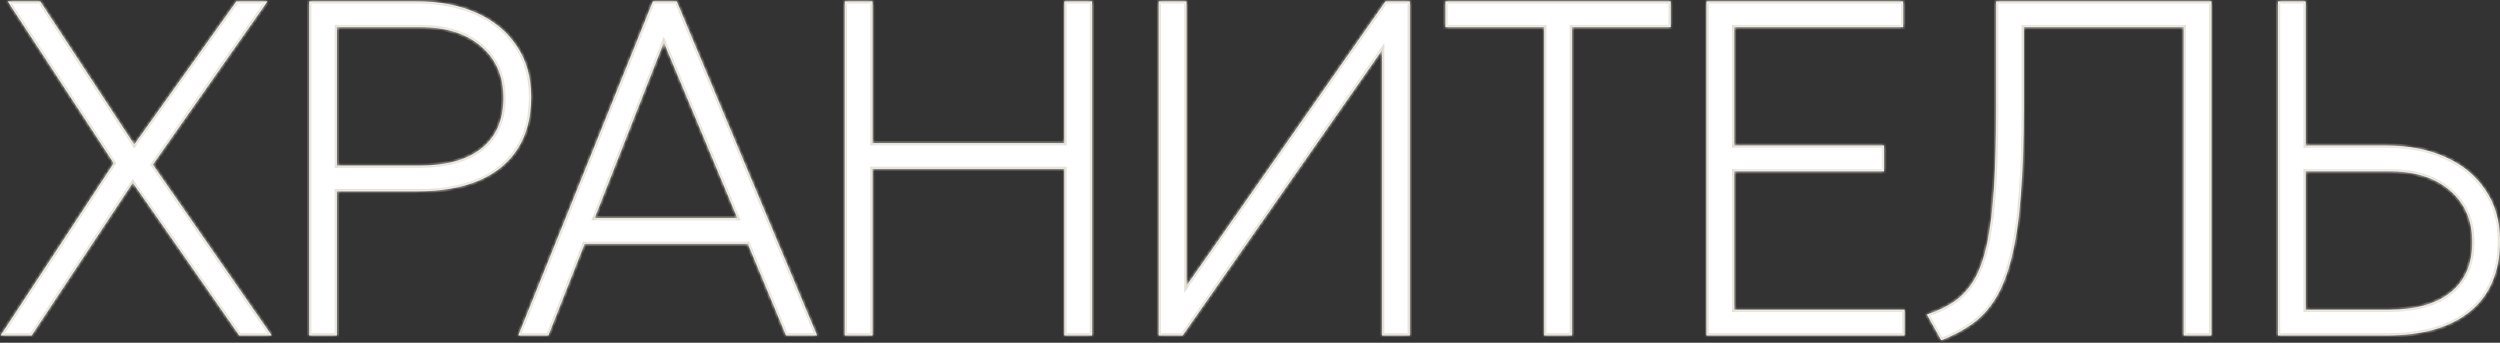 <?xml version="1.0" encoding="UTF-8"?> <svg xmlns="http://www.w3.org/2000/svg" width="693" height="95" viewBox="0 0 693 95" fill="none"><rect x="0" y="0" width="693" height="95" fill="#333333" stroke="none"/><mask id="path-1-inside-1_377_1090" fill="white"><path d="M0.17 93L31.527 45.237L2.155 0.385H11.151L37.216 40.077L65.53 0.385H74.13L42.376 45.634L75.321 93H66.324L36.819 50.661L8.77 93H0.17ZM85.708 93V0.385H115.609C121.872 0.385 127.363 1.443 132.082 3.56C136.845 5.677 140.549 8.72 143.196 12.689C145.886 16.614 147.231 21.333 147.231 26.846C147.231 32.535 145.996 37.321 143.526 41.202C141.057 45.083 137.462 48.037 132.743 50.066C128.024 52.051 122.269 53.043 115.477 53.043H93.382V93H85.708ZM93.382 45.898H116.403C123.768 45.898 129.458 44.311 133.471 41.135C137.528 37.916 139.557 33.241 139.557 27.111C139.557 21.157 137.506 16.416 133.405 12.888C129.303 9.315 123.68 7.529 116.536 7.529H93.382V45.898ZM143.669 93L180.98 0.385H187.595L226.494 93H217.894L207.309 67.597H162.06L152.004 93H143.669ZM164.838 60.452H204.398L184.023 11.763L164.838 60.452ZM234.182 93V0.385H241.856V39.68H295.043V0.385H302.717V93H295.043V46.825H241.856V93H234.182ZM321.21 93V0.385H328.884V79.24L384.056 0.385H390.804V93H383.13V13.88L327.826 93H321.21ZM428.06 93V7.529H400.672V0.385H463.122V7.529H435.734V93H428.06ZM473.044 93V0.385H527.554V7.529H480.718V40.342H522.262V47.486H480.718V85.855H527.951V93H473.044ZM538.118 94.323L534.149 87.178C537.104 86.208 539.64 84.995 541.757 83.54C543.918 82.04 545.748 80.034 547.248 77.52C548.747 74.962 549.938 71.632 550.82 67.531C551.702 63.385 552.341 58.225 552.738 52.051C553.135 45.832 553.334 38.313 553.334 29.492V0.385H613.005V93H605.331V7.529H561.008V29.492C561.008 39.195 560.721 47.486 560.148 54.366C559.618 61.202 558.758 66.935 557.568 71.566C556.421 76.153 554.944 79.901 553.135 82.812C551.327 85.723 549.166 88.061 546.652 89.825C544.183 91.589 541.338 93.088 538.118 94.323ZM631.467 93V0.385H639.141V40.342H661.368C667.631 40.342 673.122 41.4 677.841 43.517C682.604 45.634 686.308 48.677 688.954 52.646C691.645 56.571 692.99 61.29 692.99 66.803C692.99 71.081 692.284 74.852 690.873 78.115C689.506 81.379 687.455 84.113 684.721 86.319C682.03 88.524 678.723 90.2 674.797 91.346C670.872 92.449 666.352 93 661.236 93H631.467ZM639.141 85.855H662.162C669.527 85.855 675.216 84.268 679.23 81.092C683.287 77.873 685.316 73.198 685.316 67.068C685.316 61.114 683.265 56.373 679.164 52.845C675.062 49.272 669.439 47.486 662.294 47.486H639.141V85.855Z"></path></mask><path d="M0.17 93L31.527 45.237L2.155 0.385H11.151L37.216 40.077L65.53 0.385H74.13L42.376 45.634L75.321 93H66.324L36.819 50.661L8.77 93H0.17ZM85.708 93V0.385H115.609C121.872 0.385 127.363 1.443 132.082 3.56C136.845 5.677 140.549 8.72 143.196 12.689C145.886 16.614 147.231 21.333 147.231 26.846C147.231 32.535 145.996 37.321 143.526 41.202C141.057 45.083 137.462 48.037 132.743 50.066C128.024 52.051 122.269 53.043 115.477 53.043H93.382V93H85.708ZM93.382 45.898H116.403C123.768 45.898 129.458 44.311 133.471 41.135C137.528 37.916 139.557 33.241 139.557 27.111C139.557 21.157 137.506 16.416 133.405 12.888C129.303 9.315 123.68 7.529 116.536 7.529H93.382V45.898ZM143.669 93L180.98 0.385H187.595L226.494 93H217.894L207.309 67.597H162.06L152.004 93H143.669ZM164.838 60.452H204.398L184.023 11.763L164.838 60.452ZM234.182 93V0.385H241.856V39.68H295.043V0.385H302.717V93H295.043V46.825H241.856V93H234.182ZM321.21 93V0.385H328.884V79.24L384.056 0.385H390.804V93H383.13V13.88L327.826 93H321.21ZM428.06 93V7.529H400.672V0.385H463.122V7.529H435.734V93H428.06ZM473.044 93V0.385H527.554V7.529H480.718V40.342H522.262V47.486H480.718V85.855H527.951V93H473.044ZM538.118 94.323L534.149 87.178C537.104 86.208 539.64 84.995 541.757 83.54C543.918 82.04 545.748 80.034 547.248 77.52C548.747 74.962 549.938 71.632 550.82 67.531C551.702 63.385 552.341 58.225 552.738 52.051C553.135 45.832 553.334 38.313 553.334 29.492V0.385H613.005V93H605.331V7.529H561.008V29.492C561.008 39.195 560.721 47.486 560.148 54.366C559.618 61.202 558.758 66.935 557.568 71.566C556.421 76.153 554.944 79.901 553.135 82.812C551.327 85.723 549.166 88.061 546.652 89.825C544.183 91.589 541.338 93.088 538.118 94.323ZM631.467 93V0.385H639.141V40.342H661.368C667.631 40.342 673.122 41.4 677.841 43.517C682.604 45.634 686.308 48.677 688.954 52.646C691.645 56.571 692.99 61.29 692.99 66.803C692.99 71.081 692.284 74.852 690.873 78.115C689.506 81.379 687.455 84.113 684.721 86.319C682.03 88.524 678.723 90.2 674.797 91.346C670.872 92.449 666.352 93 661.236 93H631.467ZM639.141 85.855H662.162C669.527 85.855 675.216 84.268 679.23 81.092C683.287 77.873 685.316 73.198 685.316 67.068C685.316 61.114 683.265 56.373 679.164 52.845C675.062 49.272 669.439 47.486 662.294 47.486H639.141V85.855Z" fill="white"></path><path d="M0.17 93L-0.34 92.665L-0.96 93.61H0.17V93ZM31.527 45.237L32.037 45.572L32.256 45.237L32.037 44.903L31.527 45.237ZM2.155 0.385V-0.225H1.026L1.644 0.719L2.155 0.385ZM11.151 0.385L11.661 0.05L11.481 -0.225H11.151V0.385ZM37.216 40.077L36.706 40.412L37.195 41.157L37.713 40.431L37.216 40.077ZM65.53 0.385V-0.225H65.216L65.033 0.03L65.53 0.385ZM74.13 0.385L74.629 0.735L75.303 -0.225H74.13V0.385ZM42.376 45.634L41.877 45.283L41.632 45.632L41.875 45.982L42.376 45.634ZM75.321 93V93.61H76.488L75.821 92.652L75.321 93ZM66.324 93L65.823 93.349L66.005 93.61H66.324V93ZM36.819 50.661L37.32 50.313L36.806 49.576L36.311 50.325L36.819 50.661ZM8.77 93V93.61H9.097L9.278 93.337L8.77 93ZM0.68 93.335L32.037 45.572L31.017 44.902L-0.34 92.665L0.68 93.335ZM32.037 44.903L2.665 0.05L1.644 0.719L31.017 45.571L32.037 44.903ZM2.155 0.995H11.151V-0.225H2.155V0.995ZM10.642 0.719L36.706 40.412L37.726 39.742L11.661 0.05L10.642 0.719ZM37.713 40.431L66.026 0.739L65.033 0.03L36.719 39.723L37.713 40.431ZM65.53 0.995H74.13V-0.225H65.53V0.995ZM73.631 0.034L41.877 45.283L42.875 45.984L74.629 0.735L73.631 0.034ZM41.875 45.982L74.82 93.348L75.821 92.652L42.877 45.285L41.875 45.982ZM75.321 92.39H66.324V93.61H75.321V92.39ZM66.824 92.651L37.32 50.313L36.319 51.01L65.823 93.349L66.824 92.651ZM36.311 50.325L8.261 92.663L9.278 93.337L37.328 50.998L36.311 50.325ZM8.77 92.39H0.17V93.61H8.77V92.39ZM85.708 93H85.098V93.61H85.708V93ZM85.708 0.385V-0.225H85.098V0.385H85.708ZM132.082 3.56L131.832 4.117L131.834 4.117L132.082 3.56ZM143.196 12.689L142.688 13.028L142.692 13.034L143.196 12.689ZM132.743 50.066L132.98 50.629L132.984 50.627L132.743 50.066ZM93.382 53.043V52.433H92.772V53.043H93.382ZM93.382 93V93.61H93.992V93H93.382ZM93.382 45.898H92.772V46.508H93.382V45.898ZM133.471 41.135L133.849 41.614L133.85 41.613L133.471 41.135ZM133.405 12.888L133.004 13.348L133.007 13.35L133.405 12.888ZM93.382 7.529V6.919H92.772V7.529H93.382ZM86.318 93V0.385H85.098V93H86.318ZM85.708 0.995H115.609V-0.225H85.708V0.995ZM115.609 0.995C121.804 0.995 127.206 2.041 131.832 4.117L132.331 3.003C127.519 0.845 121.94 -0.225 115.609 -0.225V0.995ZM131.834 4.117C136.502 6.192 140.112 9.163 142.688 13.028L143.703 12.351C140.987 8.277 137.188 5.162 132.329 3.003L131.834 4.117ZM142.692 13.034C145.302 16.842 146.621 21.436 146.621 26.846H147.841C147.841 21.23 146.469 16.386 143.699 12.344L142.692 13.034ZM146.621 26.846C146.621 32.447 145.406 37.112 143.012 40.874L144.041 41.529C146.586 37.529 147.841 32.624 147.841 26.846H146.621ZM143.012 40.874C140.615 44.64 137.122 47.52 132.502 49.506L132.984 50.627C137.802 48.555 141.498 45.525 144.041 41.529L143.012 40.874ZM132.507 49.504C127.883 51.449 122.213 52.433 115.477 52.433V53.653C122.325 53.653 128.166 52.653 132.98 50.628L132.507 49.504ZM115.477 52.433H93.382V53.653H115.477V52.433ZM92.772 53.043V93H93.992V53.043H92.772ZM93.382 92.39H85.708V93.61H93.382V92.39ZM93.382 46.508H116.403V45.288H93.382V46.508ZM116.403 46.508C123.847 46.508 129.69 44.905 133.849 41.614L133.092 40.657C129.225 43.717 123.69 45.288 116.403 45.288V46.508ZM133.85 41.613C138.081 38.256 140.167 33.389 140.167 27.111H138.947C138.947 33.093 136.976 37.576 133.092 40.657L133.85 41.613ZM140.167 27.111C140.167 20.999 138.053 16.082 133.803 12.425L133.007 13.35C136.959 16.75 138.947 21.314 138.947 27.111H140.167ZM133.805 12.428C129.562 8.732 123.78 6.919 116.536 6.919V8.139C123.58 8.139 129.045 9.899 133.004 13.348L133.805 12.428ZM116.536 6.919H93.382V8.139H116.536V6.919ZM92.772 7.529V45.898H93.992V7.529H92.772ZM143.669 93L143.103 92.772L142.766 93.61H143.669V93ZM180.98 0.385V-0.225H180.568L180.414 0.157L180.98 0.385ZM187.595 0.385L188.157 0.148L188.001 -0.225H187.595V0.385ZM226.494 93V93.61H227.411L227.056 92.764L226.494 93ZM217.894 93L217.33 93.235L217.487 93.61H217.894V93ZM207.309 67.597L207.872 67.362L207.716 66.987H207.309V67.597ZM162.06 67.597V66.987H161.645L161.493 67.372L162.06 67.597ZM152.004 93V93.61H152.419L152.571 93.225L152.004 93ZM164.838 60.452L164.271 60.229L163.942 61.062H164.838V60.452ZM204.398 60.452V61.062H205.315L204.961 60.217L204.398 60.452ZM184.023 11.763L184.585 11.528L184.006 10.142L183.455 11.54L184.023 11.763ZM144.235 93.228L181.546 0.613L180.414 0.157L143.103 92.772L144.235 93.228ZM180.98 0.995H187.595V-0.225H180.98V0.995ZM187.033 0.621L225.931 93.236L227.056 92.764L188.157 0.148L187.033 0.621ZM226.494 92.39H217.894V93.61H226.494V92.39ZM218.457 92.765L207.872 67.362L206.746 67.832L217.33 93.235L218.457 92.765ZM207.309 66.987H162.06V68.207H207.309V66.987ZM161.493 67.372L151.437 92.775L152.571 93.225L162.627 67.821L161.493 67.372ZM152.004 92.39H143.669V93.61H152.004V92.39ZM164.838 61.062H204.398V59.842H164.838V61.062ZM204.961 60.217L184.585 11.528L183.46 11.999L203.835 60.688L204.961 60.217ZM183.455 11.54L164.271 60.229L165.406 60.676L184.59 11.987L183.455 11.54ZM234.182 93H233.572V93.61H234.182V93ZM234.182 0.385V-0.225H233.572V0.385H234.182ZM241.856 0.385H242.466V-0.225H241.856V0.385ZM241.856 39.68H241.246V40.29H241.856V39.68ZM295.043 39.68V40.29H295.653V39.68H295.043ZM295.043 0.385V-0.225H294.433V0.385H295.043ZM302.717 0.385H303.327V-0.225H302.717V0.385ZM302.717 93V93.61H303.327V93H302.717ZM295.043 93H294.433V93.61H295.043V93ZM295.043 46.825H295.653V46.215H295.043V46.825ZM241.856 46.825V46.215H241.246V46.825H241.856ZM241.856 93V93.61H242.466V93H241.856ZM234.792 93V0.385H233.572V93H234.792ZM234.182 0.995H241.856V-0.225H234.182V0.995ZM241.246 0.385V39.68H242.466V0.385H241.246ZM241.856 40.29H295.043V39.07H241.856V40.29ZM295.653 39.68V0.385H294.433V39.68H295.653ZM295.043 0.995H302.717V-0.225H295.043V0.995ZM302.107 0.385V93H303.327V0.385H302.107ZM302.717 92.39H295.043V93.61H302.717V92.39ZM295.653 93V46.825H294.433V93H295.653ZM295.043 46.215H241.856V47.435H295.043V46.215ZM241.246 46.825V93H242.466V46.825H241.246ZM241.856 92.39H234.182V93.61H241.856V92.39ZM321.21 93H320.6V93.61H321.21V93ZM321.21 0.385V-0.225H320.6V0.385H321.21ZM328.884 0.385H329.494V-0.225H328.884V0.385ZM328.884 79.24H328.274V81.176L329.384 79.59L328.884 79.24ZM384.056 0.385V-0.225H383.739L383.557 0.035L384.056 0.385ZM390.804 0.385H391.414V-0.225H390.804V0.385ZM390.804 93V93.61H391.414V93H390.804ZM383.13 93H382.52V93.61H383.13V93ZM383.13 13.88H383.74V11.943L382.63 13.53L383.13 13.88ZM327.826 93V93.61H328.144L328.326 93.35L327.826 93ZM321.82 93V0.385H320.6V93H321.82ZM321.21 0.995H328.884V-0.225H321.21V0.995ZM328.274 0.385V79.24H329.494V0.385H328.274ZM329.384 79.59L384.556 0.734L383.557 0.035L328.384 78.89L329.384 79.59ZM384.056 0.995H390.804V-0.225H384.056V0.995ZM390.194 0.385V93H391.414V0.385H390.194ZM390.804 92.39H383.13V93.61H390.804V92.39ZM383.74 93V13.88H382.52V93H383.74ZM382.63 13.53L327.326 92.65L328.326 93.35L383.63 14.229L382.63 13.53ZM327.826 92.39H321.21V93.61H327.826V92.39ZM428.06 93H427.45V93.61H428.06V93ZM428.06 7.529H428.67V6.919H428.06V7.529ZM400.672 7.529H400.062V8.139H400.672V7.529ZM400.672 0.385V-0.225H400.062V0.385H400.672ZM463.122 0.385H463.732V-0.225H463.122V0.385ZM463.122 7.529V8.139H463.732V7.529H463.122ZM435.734 7.529V6.919H435.124V7.529H435.734ZM435.734 93V93.61H436.344V93H435.734ZM428.67 93V7.529H427.45V93H428.67ZM428.06 6.919H400.672V8.139H428.06V6.919ZM401.282 7.529V0.385H400.062V7.529H401.282ZM400.672 0.995H463.122V-0.225H400.672V0.995ZM462.512 0.385V7.529H463.732V0.385H462.512ZM463.122 6.919H435.734V8.139H463.122V6.919ZM435.124 7.529V93H436.344V7.529H435.124ZM435.734 92.39H428.06V93.61H435.734V92.39ZM473.044 93H472.434V93.61H473.044V93ZM473.044 0.385V-0.225H472.434V0.385H473.044ZM527.554 0.385H528.164V-0.225H527.554V0.385ZM527.554 7.529V8.139H528.164V7.529H527.554ZM480.718 7.529V6.919H480.108V7.529H480.718ZM480.718 40.342H480.108V40.952H480.718V40.342ZM522.262 40.342H522.872V39.731H522.262V40.342ZM522.262 47.486V48.096H522.872V47.486H522.262ZM480.718 47.486V46.876H480.108V47.486H480.718ZM480.718 85.855H480.108V86.465H480.718V85.855ZM527.951 85.855H528.561V85.245H527.951V85.855ZM527.951 93V93.61H528.561V93H527.951ZM473.654 93V0.385H472.434V93H473.654ZM473.044 0.995H527.554V-0.225H473.044V0.995ZM526.945 0.385V7.529H528.164V0.385H526.945ZM527.554 6.919H480.718V8.139H527.554V6.919ZM480.108 7.529V40.342H481.328V7.529H480.108ZM480.718 40.952H522.262V39.731H480.718V40.952ZM521.652 40.342V47.486H522.872V40.342H521.652ZM522.262 46.876H480.718V48.096H522.262V46.876ZM480.108 47.486V85.855H481.328V47.486H480.108ZM480.718 86.465H527.951V85.245H480.718V86.465ZM527.341 85.855V93H528.561V85.855H527.341ZM527.951 92.39H473.044V93.61H527.951V92.39ZM538.118 94.323L537.585 94.619L537.842 95.082L538.337 94.893L538.118 94.323ZM534.149 87.178L533.959 86.599L533.257 86.829L533.616 87.475L534.149 87.178ZM541.757 83.54L542.102 84.043L542.105 84.041L541.757 83.54ZM547.248 77.52L547.772 77.832L547.774 77.829L547.248 77.52ZM550.82 67.531L551.416 67.659L551.417 67.658L550.82 67.531ZM552.738 52.051L553.347 52.09L553.347 52.09L552.738 52.051ZM553.334 0.385V-0.225H552.724V0.385H553.334ZM613.005 0.385H613.615V-0.225H613.005V0.385ZM613.005 93V93.61H613.615V93H613.005ZM605.331 93H604.721V93.61H605.331V93ZM605.331 7.529H605.941V6.919H605.331V7.529ZM561.008 7.529V6.919H560.398V7.529H561.008ZM560.148 54.366L559.54 54.316L559.539 54.319L560.148 54.366ZM557.568 71.566L556.977 71.414L556.976 71.418L557.568 71.566ZM553.135 82.812L552.617 82.49L552.617 82.49L553.135 82.812ZM546.652 89.825L546.302 89.325L546.298 89.328L546.652 89.825ZM538.652 94.027L534.682 86.882L533.616 87.475L537.585 94.619L538.652 94.027ZM534.339 87.758C537.338 86.773 539.929 85.537 542.102 84.043L541.411 83.037C539.351 84.454 536.87 85.643 533.959 86.599L534.339 87.758ZM542.105 84.041C544.345 82.487 546.233 80.413 547.772 77.832L546.724 77.207C545.264 79.655 543.491 81.594 541.409 83.039L542.105 84.041ZM547.774 77.829C549.317 75.197 550.526 71.8 551.416 67.659L550.224 67.403C549.35 71.465 548.178 74.727 546.721 77.212L547.774 77.829ZM551.417 67.658C552.307 63.473 552.949 58.282 553.347 52.09L552.13 52.012C551.734 58.169 551.097 63.297 550.223 67.404L551.417 67.658ZM553.347 52.09C553.745 45.854 553.944 38.321 553.944 29.492H552.724C552.724 38.305 552.526 45.81 552.13 52.012L553.347 52.09ZM553.944 29.492V0.385H552.724V29.492H553.944ZM553.334 0.995H613.005V-0.225H553.334V0.995ZM612.395 0.385V93H613.615V0.385H612.395ZM613.005 92.39H605.331V93.61H613.005V92.39ZM605.941 93V7.529H604.721V93H605.941ZM605.331 6.919H561.008V8.139H605.331V6.919ZM560.398 7.529V29.492H561.618V7.529H560.398ZM560.398 29.492C560.398 39.184 560.111 47.458 559.54 54.316L560.756 54.417C561.331 47.515 561.618 39.206 561.618 29.492H560.398ZM559.539 54.319C559.012 61.133 558.156 66.829 556.977 71.414L558.158 71.718C559.361 67.042 560.225 61.271 560.756 54.413L559.539 54.319ZM556.976 71.418C555.839 75.965 554.382 79.65 552.617 82.49L553.653 83.134C555.505 80.153 557.003 76.341 558.159 71.714L556.976 71.418ZM552.617 82.49C550.847 85.339 548.741 87.614 546.302 89.325L547.003 90.324C549.591 88.507 551.807 86.107 553.653 83.134L552.617 82.49ZM546.298 89.328C543.875 91.058 541.078 92.535 537.9 93.754L538.337 94.893C541.598 93.642 544.49 92.119 547.007 90.321L546.298 89.328ZM631.467 93H630.857V93.61H631.467V93ZM631.467 0.385V-0.225H630.857V0.385H631.467ZM639.141 0.385H639.751V-0.225H639.141V0.385ZM639.141 40.342H638.531V40.952H639.141V40.342ZM677.841 43.517L677.591 44.074L677.593 44.074L677.841 43.517ZM688.954 52.646L688.447 52.984L688.451 52.991L688.954 52.646ZM690.873 78.115L690.313 77.873L690.31 77.88L690.873 78.115ZM684.721 86.319L684.338 85.844L684.334 85.847L684.721 86.319ZM674.797 91.346L674.962 91.933L674.968 91.932L674.797 91.346ZM639.141 85.855H638.531V86.465H639.141V85.855ZM679.23 81.092L679.608 81.571L679.609 81.57L679.23 81.092ZM679.164 52.845L678.763 53.305L678.766 53.307L679.164 52.845ZM639.141 47.486V46.876H638.531V47.486H639.141ZM632.077 93V0.385H630.857V93H632.077ZM631.467 0.995H639.141V-0.225H631.467V0.995ZM638.531 0.385V40.342H639.751V0.385H638.531ZM639.141 40.952H661.368V39.731H639.141V40.952ZM661.368 40.952C667.562 40.952 672.965 41.998 677.591 44.074L678.09 42.96C673.278 40.802 667.699 39.731 661.368 39.731V40.952ZM677.593 44.074C682.26 46.149 685.871 49.12 688.447 52.984L689.462 52.308C686.746 48.234 682.947 45.119 678.088 42.959L677.593 44.074ZM688.451 52.991C691.061 56.799 692.38 61.393 692.38 66.803H693.6C693.6 61.187 692.228 56.343 689.458 52.301L688.451 52.991ZM692.38 66.803C692.38 71.014 691.685 74.7 690.313 77.873L691.433 78.358C692.883 75.004 693.6 71.148 693.6 66.803H692.38ZM690.31 77.88C688.982 81.051 686.993 83.703 684.338 85.844L685.103 86.793C687.917 84.524 690.029 81.707 691.435 78.351L690.31 77.88ZM684.334 85.847C681.717 87.992 678.486 89.633 674.626 90.761L674.968 91.932C678.959 90.766 682.343 89.056 685.107 86.79L684.334 85.847ZM674.632 90.759C670.773 91.843 666.31 92.39 661.236 92.39V93.61C666.394 93.61 670.972 93.054 674.962 91.933L674.632 90.759ZM661.236 92.39H631.467V93.61H661.236V92.39ZM639.141 86.465H662.162V85.245H639.141V86.465ZM662.162 86.465C669.606 86.465 675.449 84.862 679.608 81.571L678.851 80.614C674.984 83.674 669.448 85.245 662.162 85.245V86.465ZM679.609 81.57C683.84 78.213 685.926 73.346 685.926 67.068H684.706C684.706 73.05 682.735 77.532 678.851 80.615L679.609 81.57ZM685.926 67.068C685.926 60.956 683.812 56.039 679.561 52.382L678.766 53.307C682.718 56.707 684.706 61.271 684.706 67.068H685.926ZM679.564 52.385C675.321 48.689 669.539 46.876 662.294 46.876V48.096C669.339 48.096 674.803 49.856 678.763 53.305L679.564 52.385ZM662.294 46.876H639.141V48.096H662.294V46.876ZM638.531 47.486V85.855H639.751V47.486H638.531Z" fill="#E3DFD4" mask="url(#path-1-inside-1_377_1090)"></path></svg> 